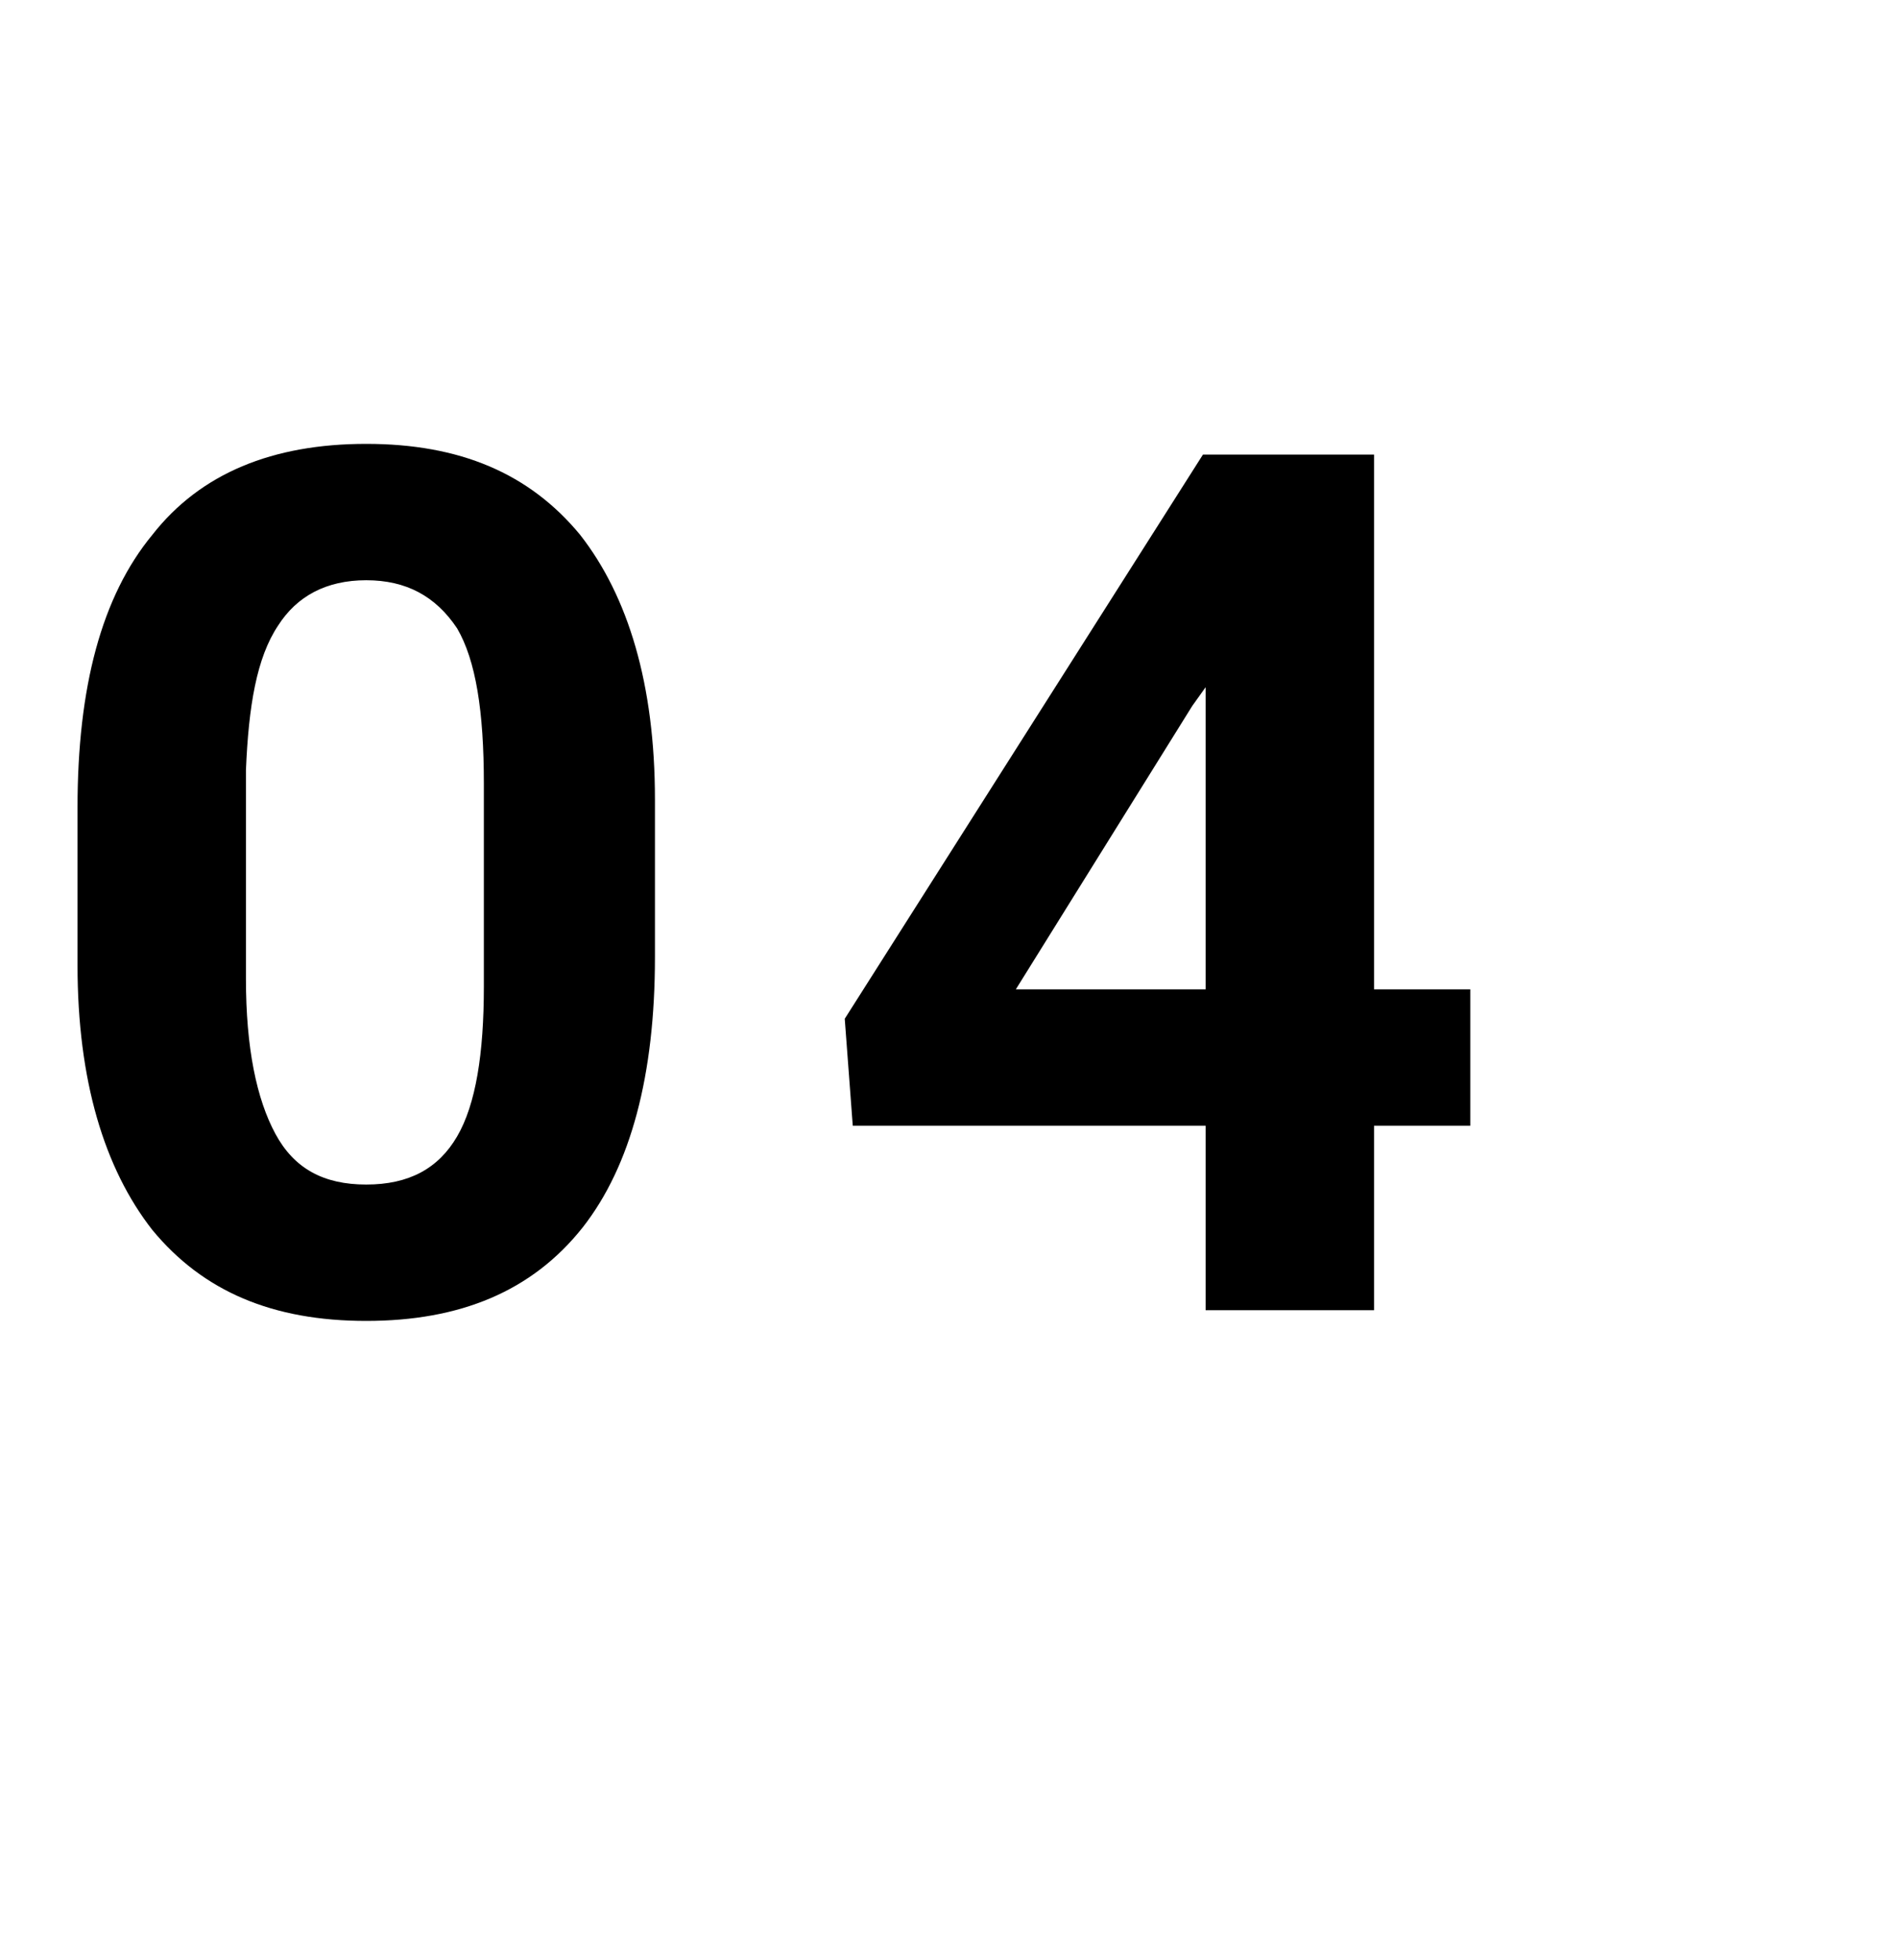 <?xml version="1.0" standalone="no"?><!DOCTYPE svg PUBLIC "-//W3C//DTD SVG 1.1//EN" "http://www.w3.org/Graphics/SVG/1.1/DTD/svg11.dtd"><svg xmlns="http://www.w3.org/2000/svg" version="1.1" width="71px" height="73.3px" viewBox="0 -17 71 73.3" style="top:-17px"><desc>04</desc><defs/><g id="Polygon13823"><path d="m24.5 18.8c0 4.4-.9 7.8-2.7 10.1c-1.9 2.4-4.6 3.5-8.1 3.5c-3.5 0-6.1-1.1-8-3.4c-1.8-2.3-2.8-5.6-2.8-9.9c0 0 0-5.9 0-5.9c0-4.5.9-7.9 2.8-10.2c1.8-2.3 4.5-3.4 8-3.4c3.5 0 6.1 1.1 8 3.4c1.8 2.3 2.8 5.6 2.8 9.9c0 0 0 5.9 0 5.9zm-6.4-6.5c0-2.7-.3-4.6-1-5.8c-.8-1.2-1.9-1.8-3.4-1.8c-1.5 0-2.6.6-3.3 1.7c-.8 1.2-1.1 3-1.2 5.4c0 0 0 7.8 0 7.8c0 2.6.4 4.5 1.1 5.8c.7 1.3 1.8 1.9 3.4 1.9c1.6 0 2.7-.6 3.4-1.8c.7-1.2 1-3.1 1-5.6c0 0 0-7.6 0-7.6zm33.3 7.7l3.6 0l0 5.1l-3.6 0l0 6.9l-6.3 0l0-6.9l-13.2 0l-.3-4l13.4-21.1l6.4 0l0 20zm-13.4 0l7.1 0l0-11.3l-.5.7l-6.6 10.6z" stroke="none" fill="#000"/></g></svg>